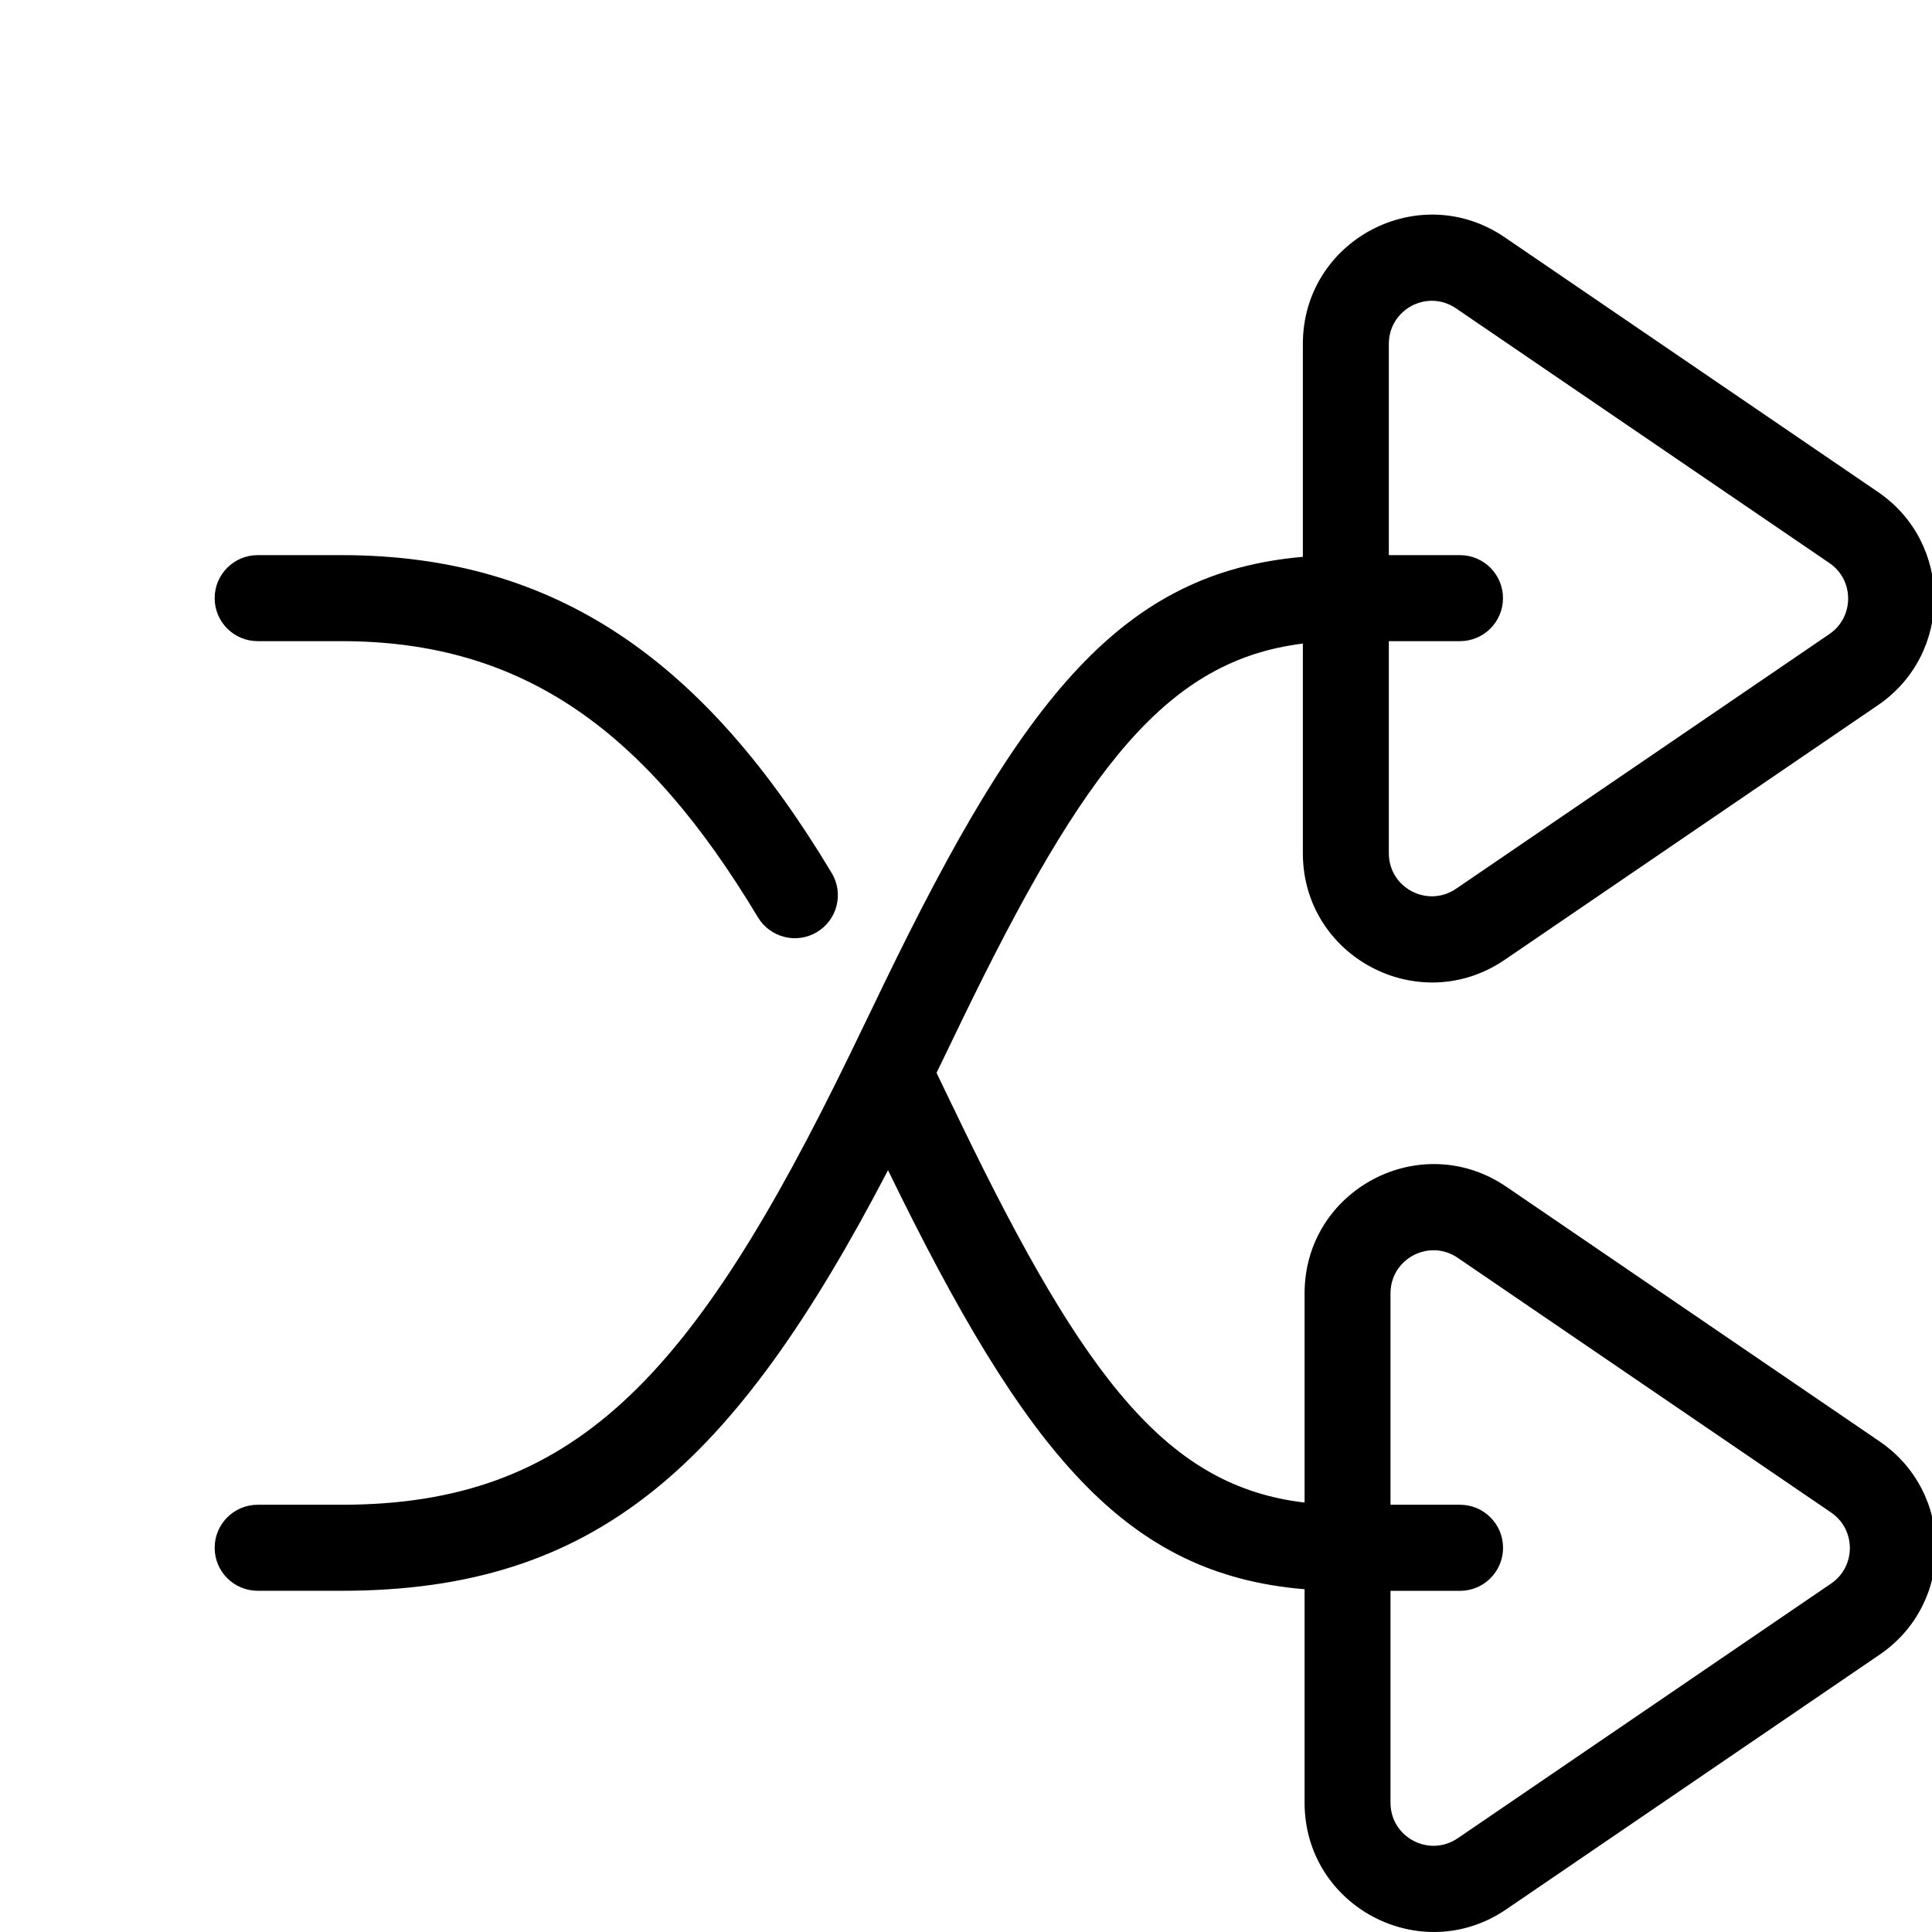 <?xml version="1.0" encoding="UTF-8"?> <svg xmlns="http://www.w3.org/2000/svg" width="36" height="36" viewBox="0 0 36 36" fill="none"><g id="shuffle" clip-path="url(#clip0_42_1437)"><g id="shuffle_2"><path id="Combined Shape" fill-rule="evenodd" clip-rule="evenodd" d="M34.993 13.14L28.036 17.886C26.439 18.973 24.277 17.831 24.277 15.899V11.992C21.769 12.303 20.229 14.25 17.91 19.041C17.892 19.079 17.835 19.196 17.762 19.348C17.669 19.539 17.551 19.784 17.451 19.991C17.546 20.188 17.659 20.422 17.749 20.61L17.75 20.61L17.907 20.936C20.237 25.753 21.78 27.699 24.309 27.998V24.1C24.309 22.167 26.471 21.024 28.068 22.113L35.024 26.859C36.424 27.814 36.424 29.879 35.024 30.832L28.068 35.577C26.471 36.667 24.309 35.524 24.309 33.591V29.613C20.979 29.338 19.126 27.104 16.547 21.805C13.666 27.332 11.1 29.642 6.362 29.642H4.802C4.359 29.642 4 29.283 4 28.841C4 28.398 4.359 28.039 4.802 28.039H6.362C10.678 28.039 12.886 25.719 15.838 19.643C15.927 19.461 16.159 18.98 16.317 18.654C16.39 18.5 16.448 18.381 16.467 18.342C19.08 12.945 20.933 10.665 24.277 10.376V6.408C24.277 4.475 26.44 3.332 28.037 4.421L34.993 9.167C36.393 10.12 36.393 12.185 34.993 13.14ZM25.879 10.344V6.408C25.879 5.763 26.599 5.382 27.131 5.746L34.089 10.492C34.554 10.809 34.554 11.497 34.088 11.815L27.131 16.561C26.599 16.923 25.879 16.543 25.879 15.899V11.947H27.204C27.647 11.947 28.006 11.588 28.006 11.146C28.006 10.703 27.647 10.344 27.204 10.344H25.879ZM27.205 29.643H25.91V33.591C25.91 34.236 26.63 34.616 27.163 34.253L34.12 29.507C34.586 29.19 34.586 28.501 34.119 28.183L27.163 23.438C26.63 23.074 25.91 23.455 25.91 24.1V28.039H27.205C27.648 28.039 28.007 28.398 28.007 28.841C28.007 29.284 27.648 29.643 27.205 29.643ZM6.362 10.344C10.409 10.344 13.156 12.363 15.498 16.268C15.726 16.648 15.603 17.14 15.223 17.368C14.844 17.596 14.351 17.472 14.123 17.093C12.043 13.626 9.76 11.947 6.362 11.947H4.802C4.359 11.947 4 11.589 4 11.146C4 10.703 4.359 10.344 4.802 10.344H6.362Z" fill="black"></path></g></g><defs><clipPath id="clip0_42_1437"><rect width="18" height="18" fill="white" transform="scale(2)"></rect></clipPath></defs></svg> 
